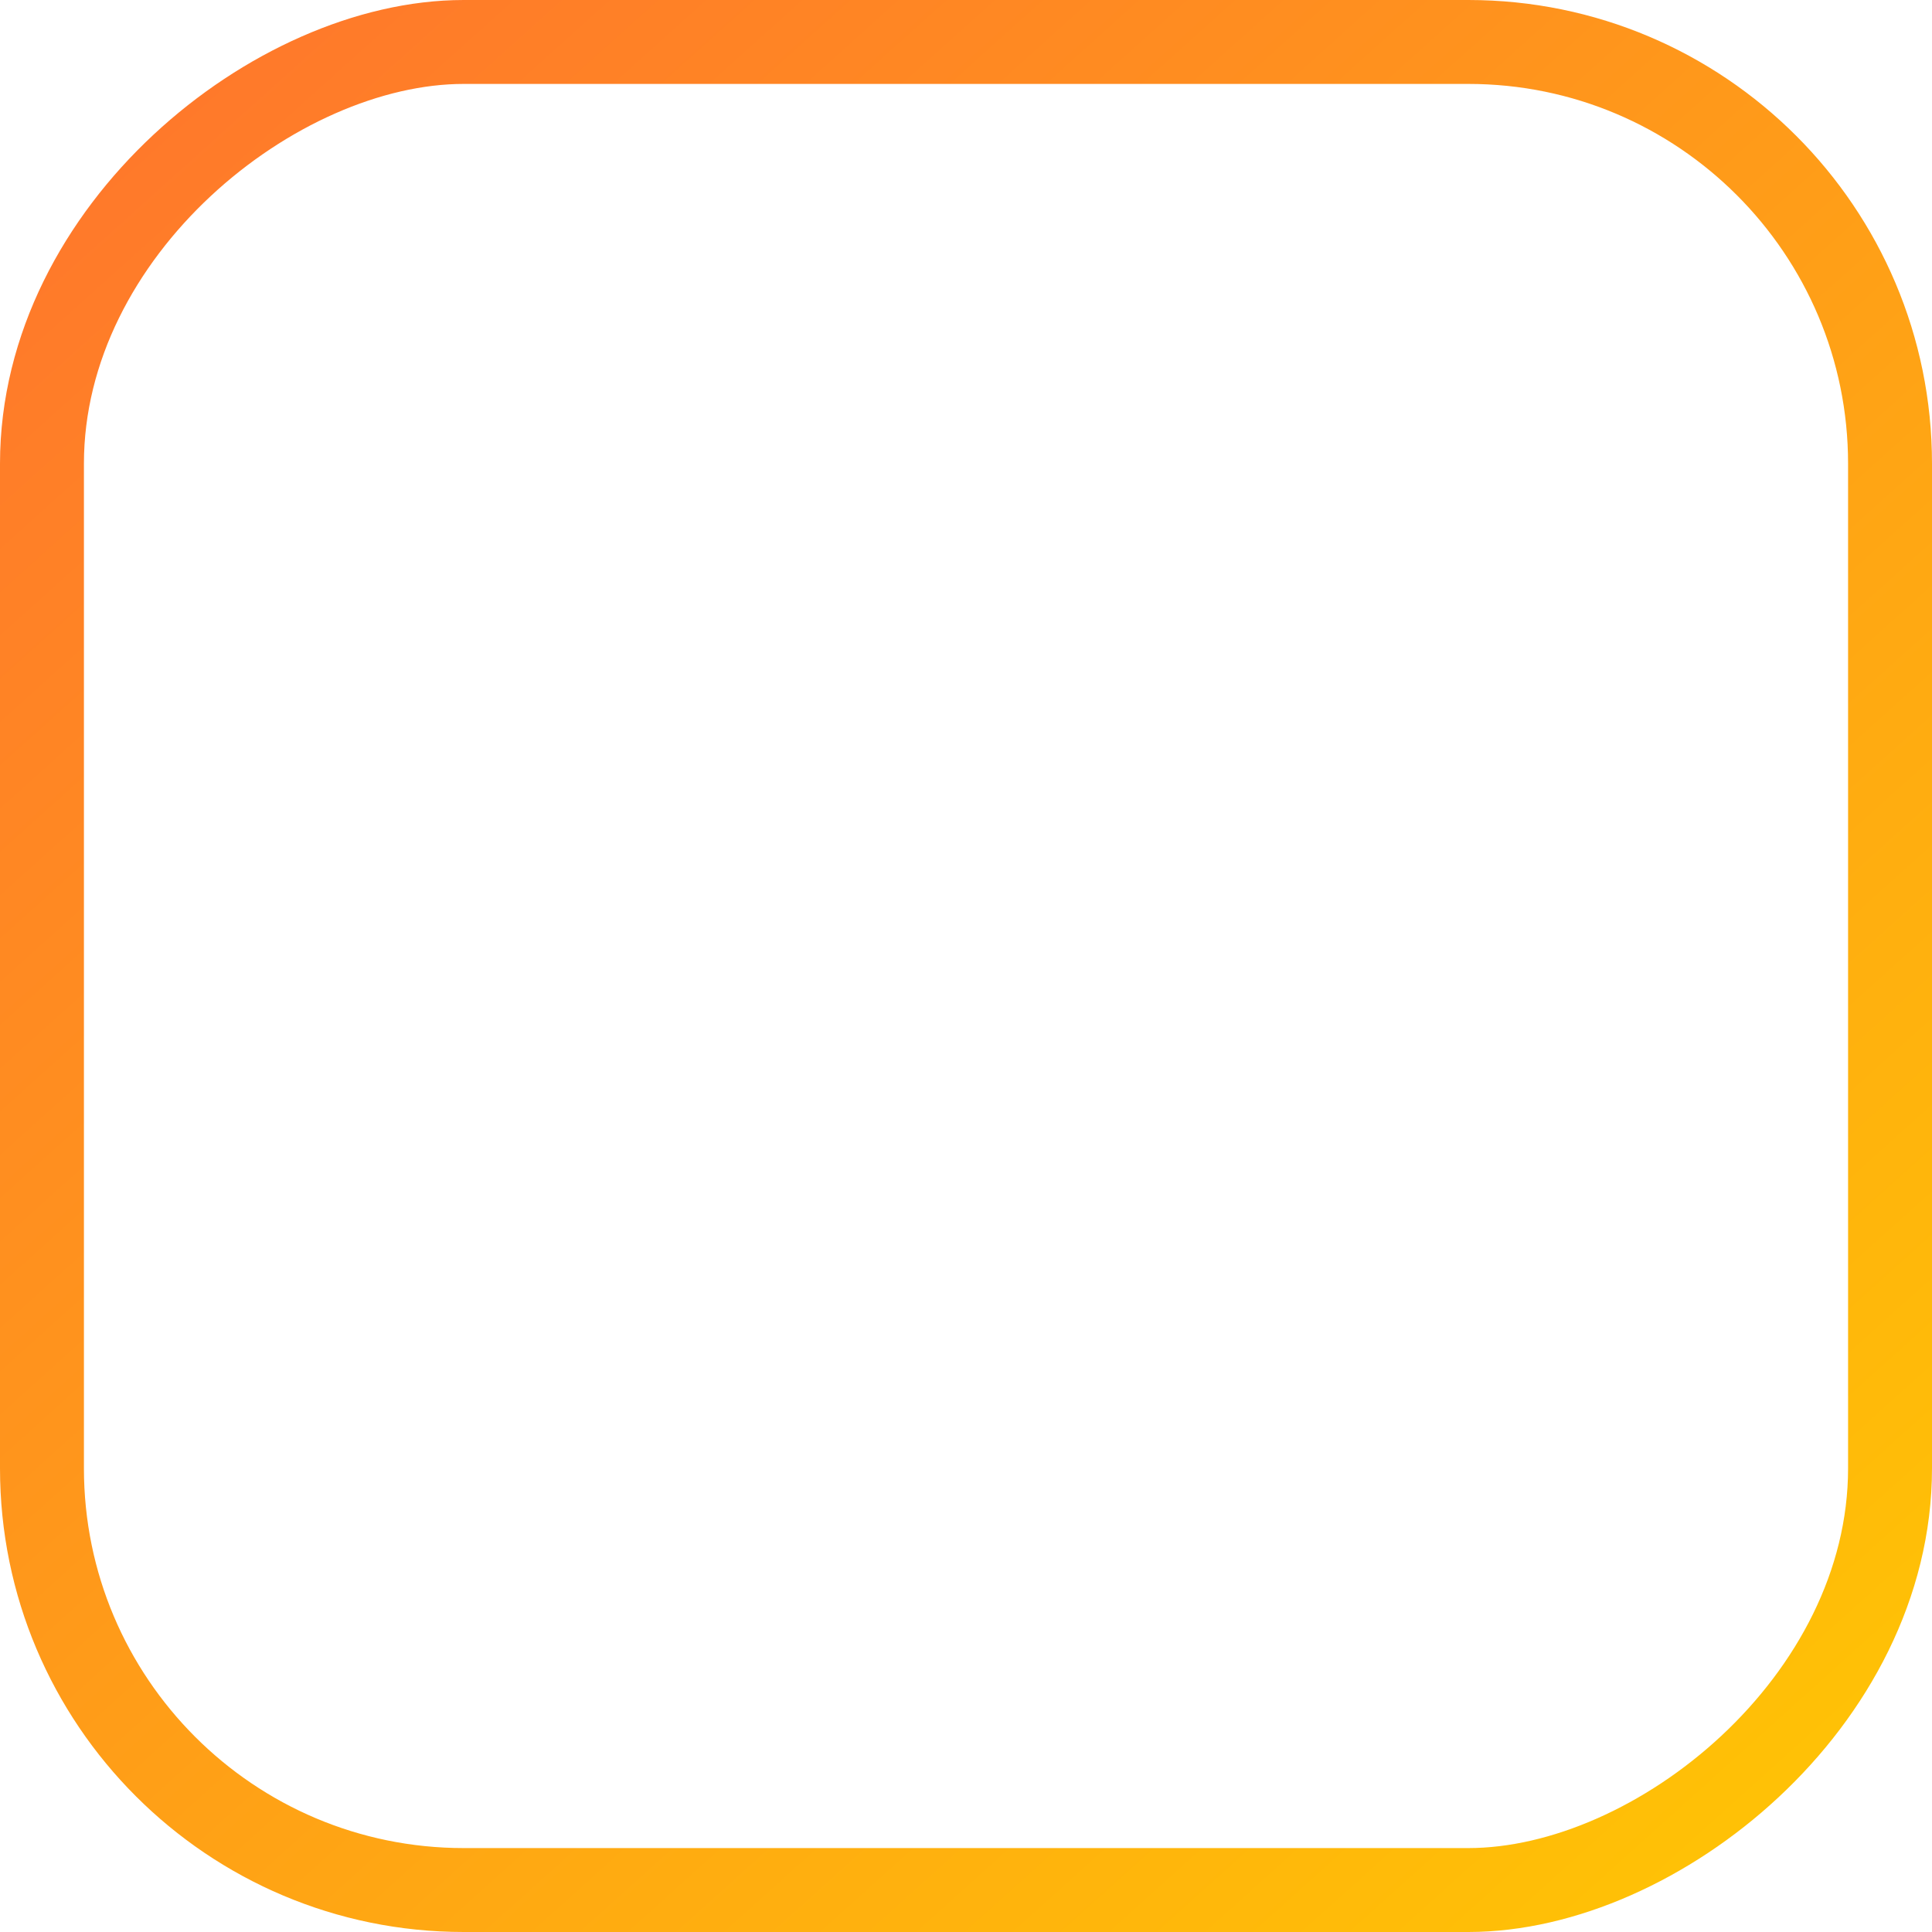 <?xml version="1.0" encoding="UTF-8"?> <svg xmlns="http://www.w3.org/2000/svg" width="25" height="25" viewBox="0 0 25 25" fill="none"> <rect x="24.457" y="0.543" width="23.914" height="23.914" rx="5.457" transform="rotate(90 24.457 0.543)" stroke="url(#paint0_linear_2066_223)" stroke-width="1.086" stroke-linejoin="round"></rect> <defs> <linearGradient id="paint0_linear_2066_223" x1="-191" y1="-18.5" x2="-66.286" y2="-130.728" gradientUnits="userSpaceOnUse"> <stop stop-color="#FF00FF"></stop> <stop offset="0.494" stop-color="#FF0068"></stop> <stop offset="1" stop-color="#FFCC00"></stop> </linearGradient> </defs> </svg> 
